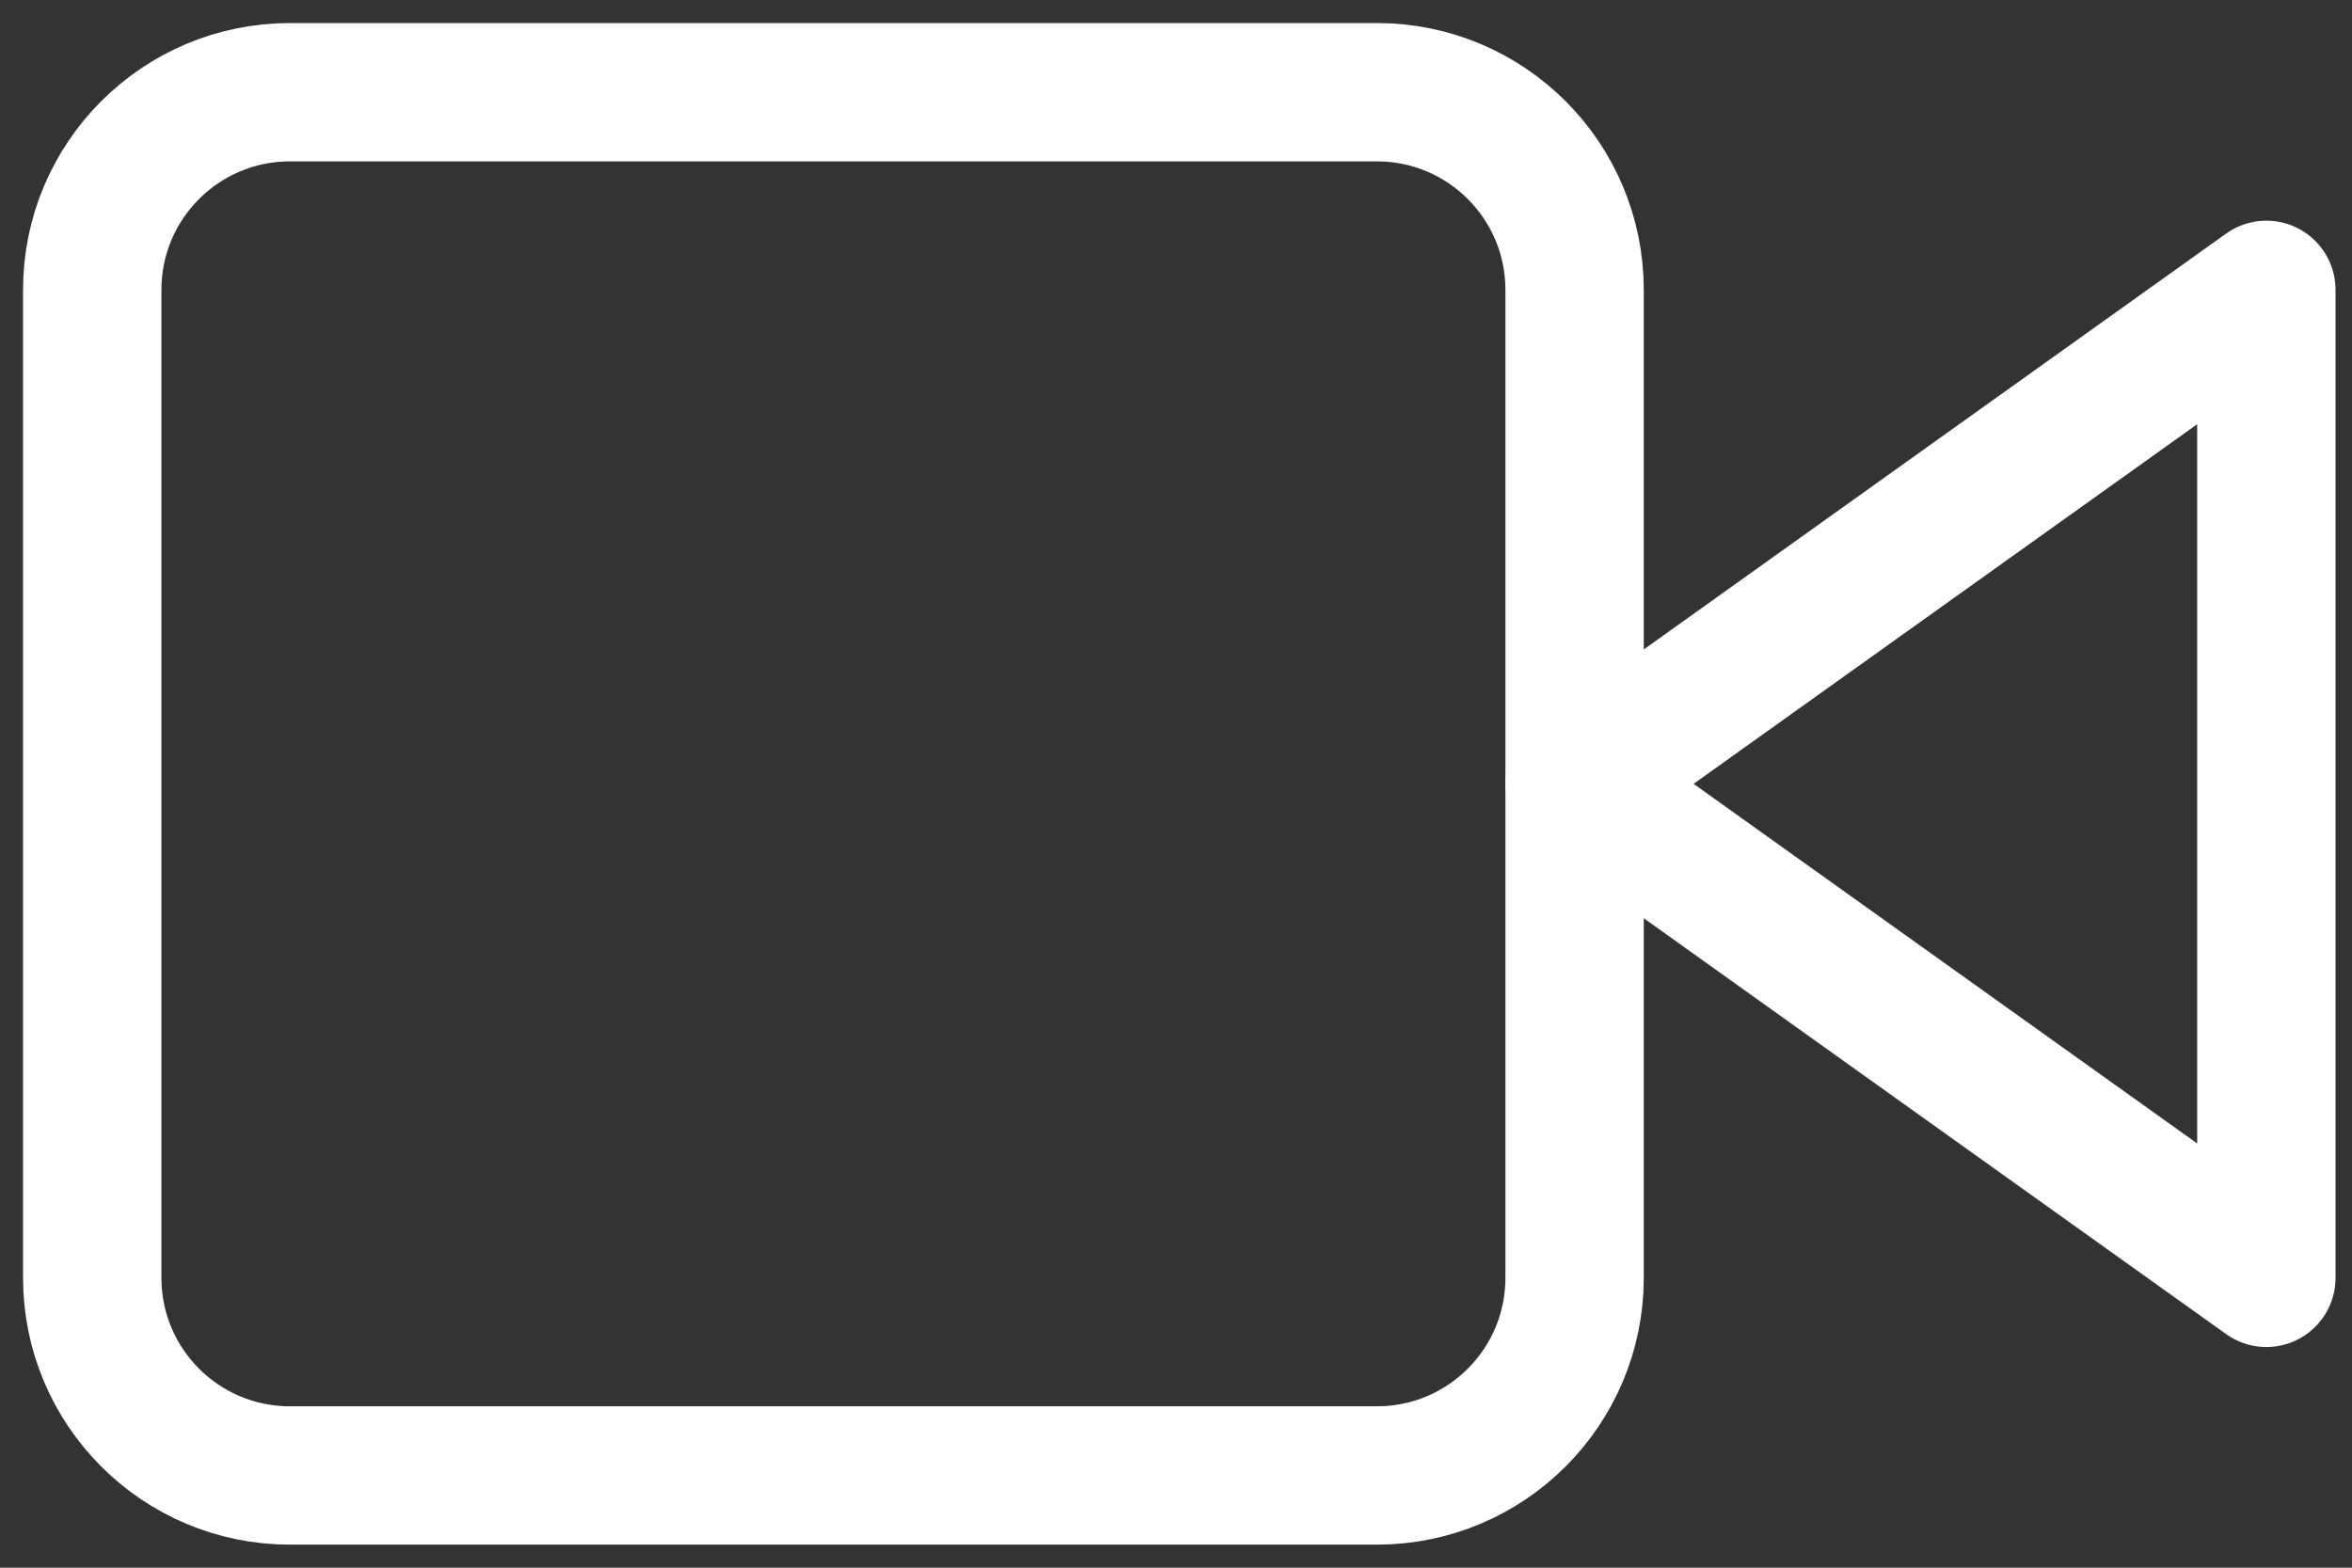 <svg width="51" height="34" viewBox="0 0 51 34" fill="none" xmlns="http://www.w3.org/2000/svg">
<rect x="0" y="0" width="51" height="34" fill="#333333" stroke="none"/>
<path d="M49.143 6.286L34.143 17L49.143 27.714V6.286Z" stroke="white" stroke-width="3" stroke-linecap="round" stroke-linejoin="round"/>
<path d="M29.857 2H6.286C3.919 2 2 3.919 2 6.286V27.714C2 30.081 3.919 32 6.286 32H29.857C32.224 32 34.143 30.081 34.143 27.714V6.286C34.143 3.919 32.224 2 29.857 2Z" stroke="white" stroke-width="3" stroke-linecap="round" stroke-linejoin="round"/>
</svg>
